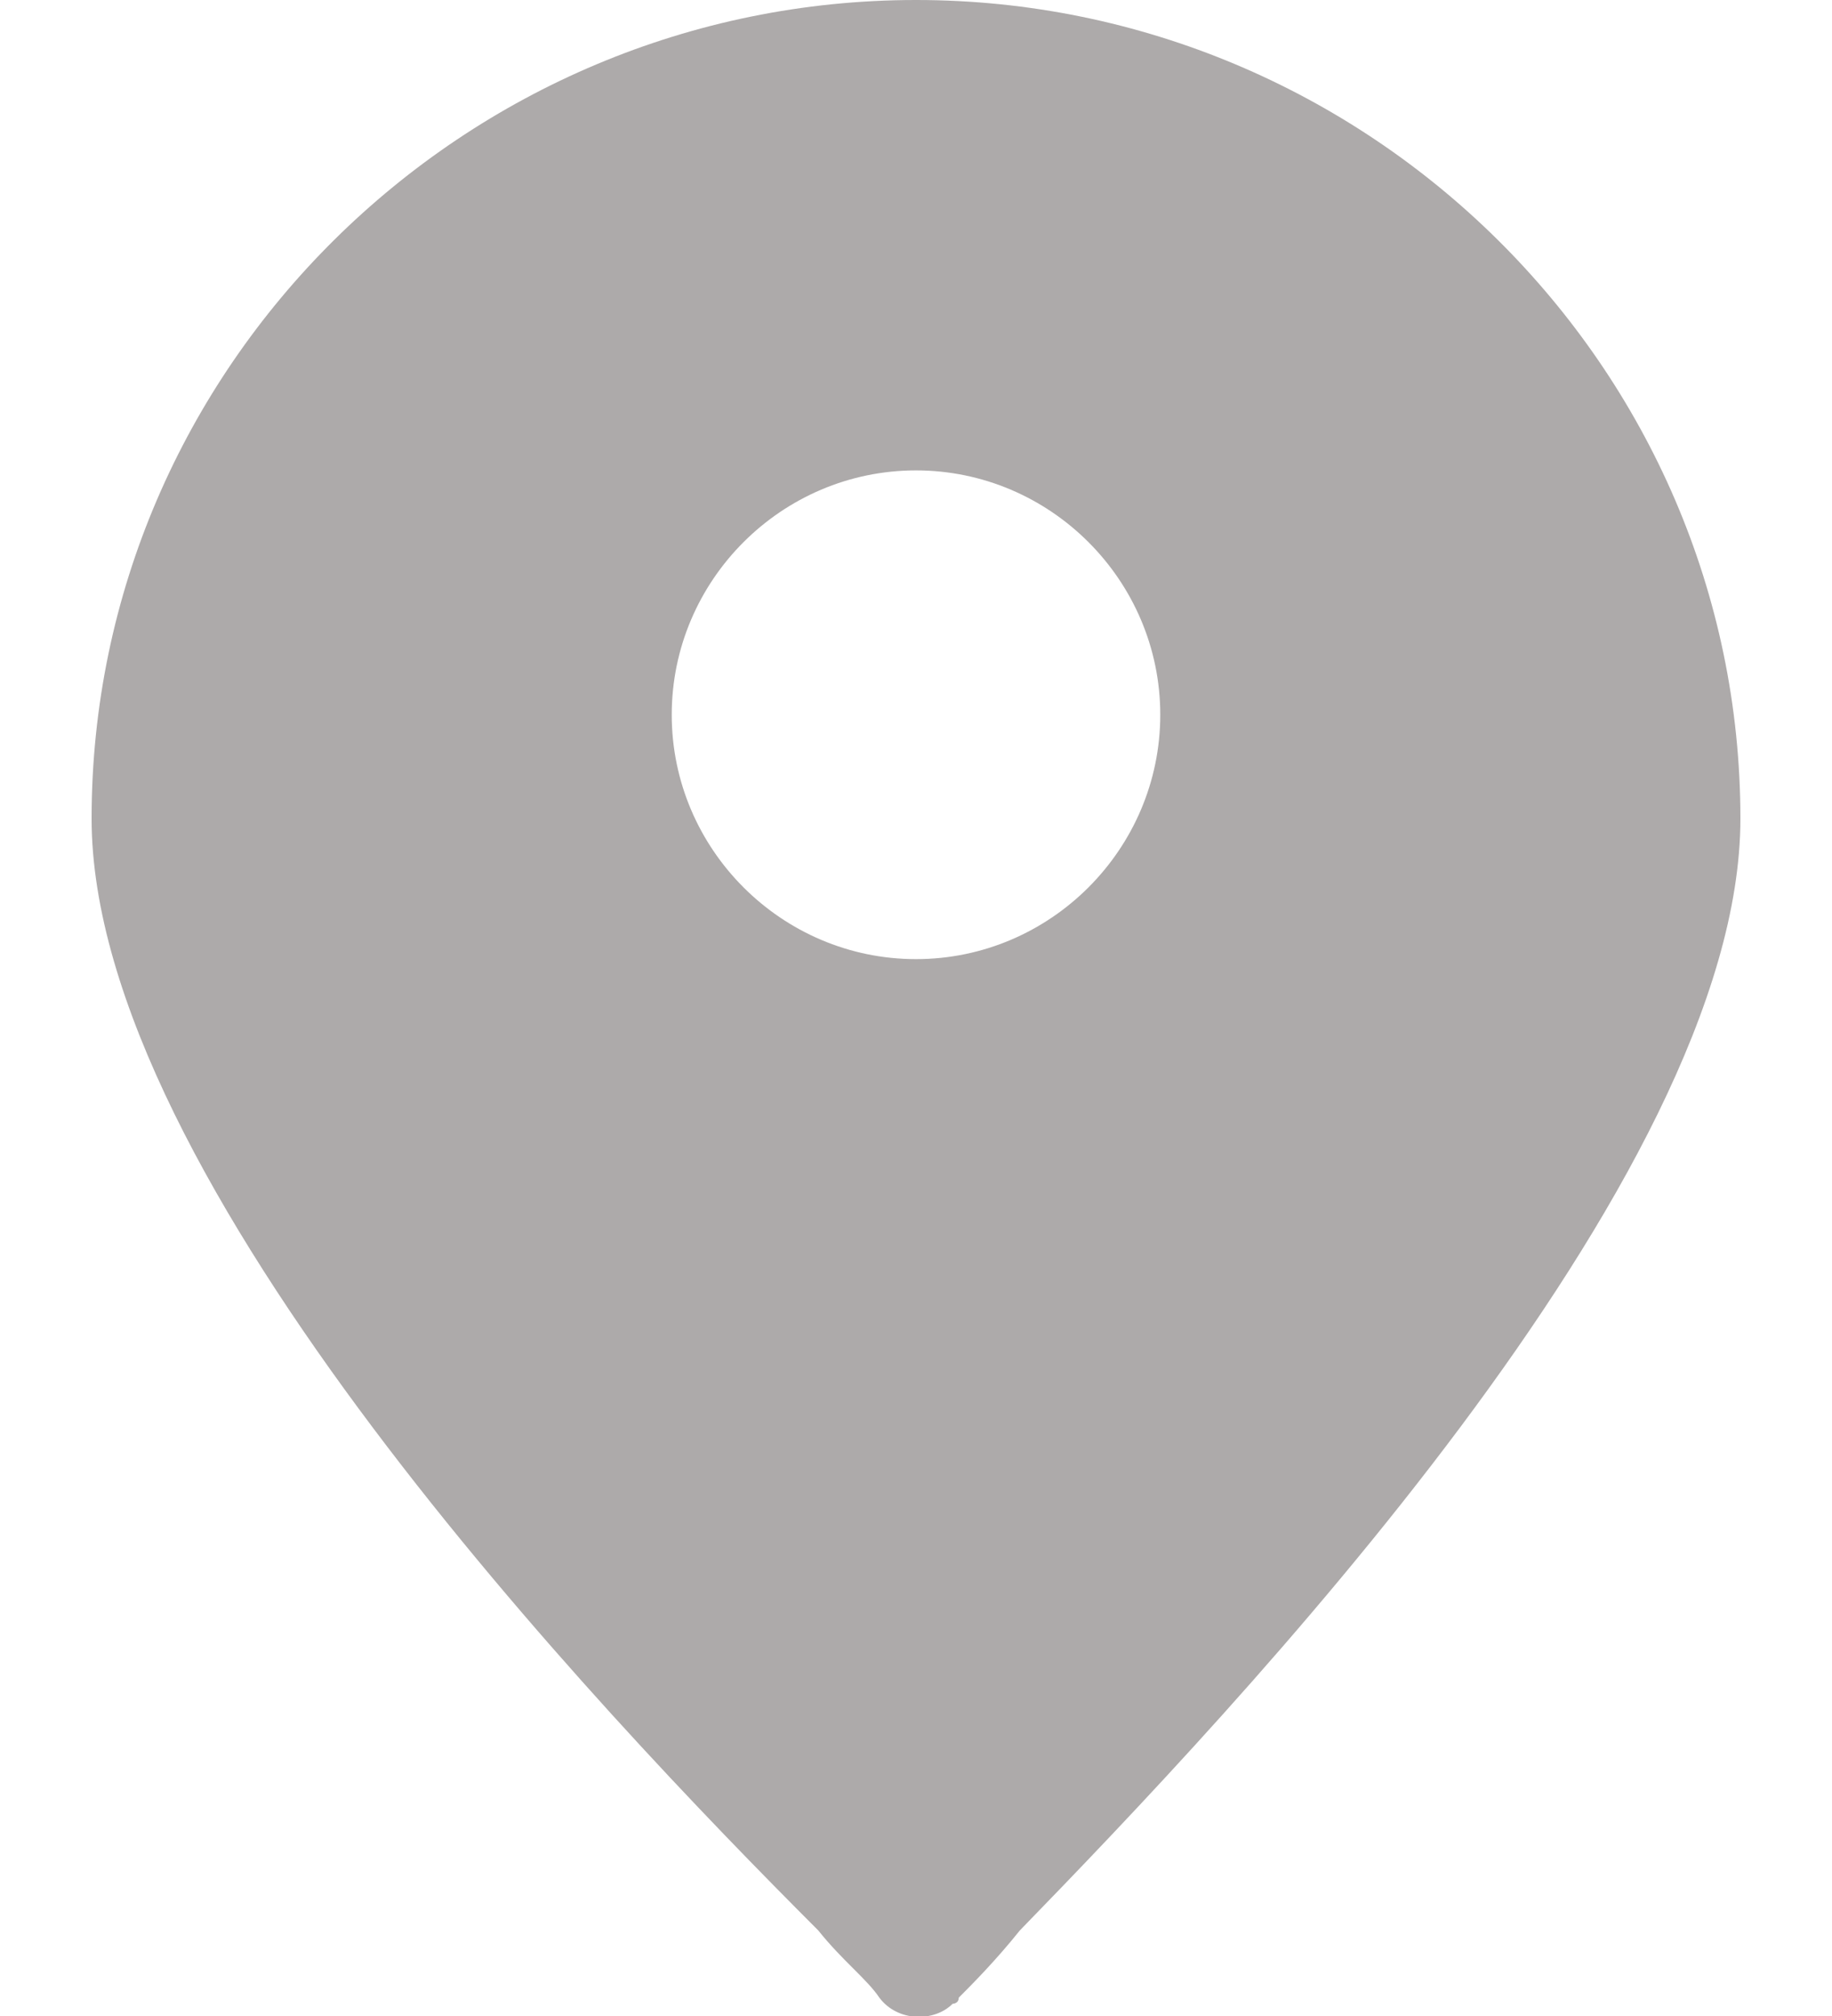 <?xml version="1.0" encoding="utf-8"?>
<!-- Generator: Adobe Illustrator 21.1.0, SVG Export Plug-In . SVG Version: 6.00 Build 0)  -->
<svg version="1.1" id="Layer_1" xmlns="http://www.w3.org/2000/svg" xmlns:xlink="http://www.w3.org/1999/xlink" x="0px" y="0px" width="30px"
	 viewBox="0 0 27 33" style="enable-background:new 0 0 27 33;" xml:space="preserve">
<style type="text/css">
	.st0{fill:#adaaaa;}
</style>
<path class="st0" d="M13.5,0C6.1,0,0,6,0,13.4C0,19.3,8.3,28,11.9,31.6c0.4,0.5,0.8,0.8,1,1.1c0.3,0.4,0.9,0.4,1.2,0.1
	c0,0,0.1,0,0.1-0.1c0.2-0.2,0.6-0.6,1-1.1C18.7,28,27,19.3,27,13.4C27,6,20.9,0,13.5,0z M13.5,15.7c-2.2,0-4-1.8-4-4s1.8-4,4-4
	s4,1.8,4,4S15.7,15.7,13.5,15.7z"/>
</svg>
